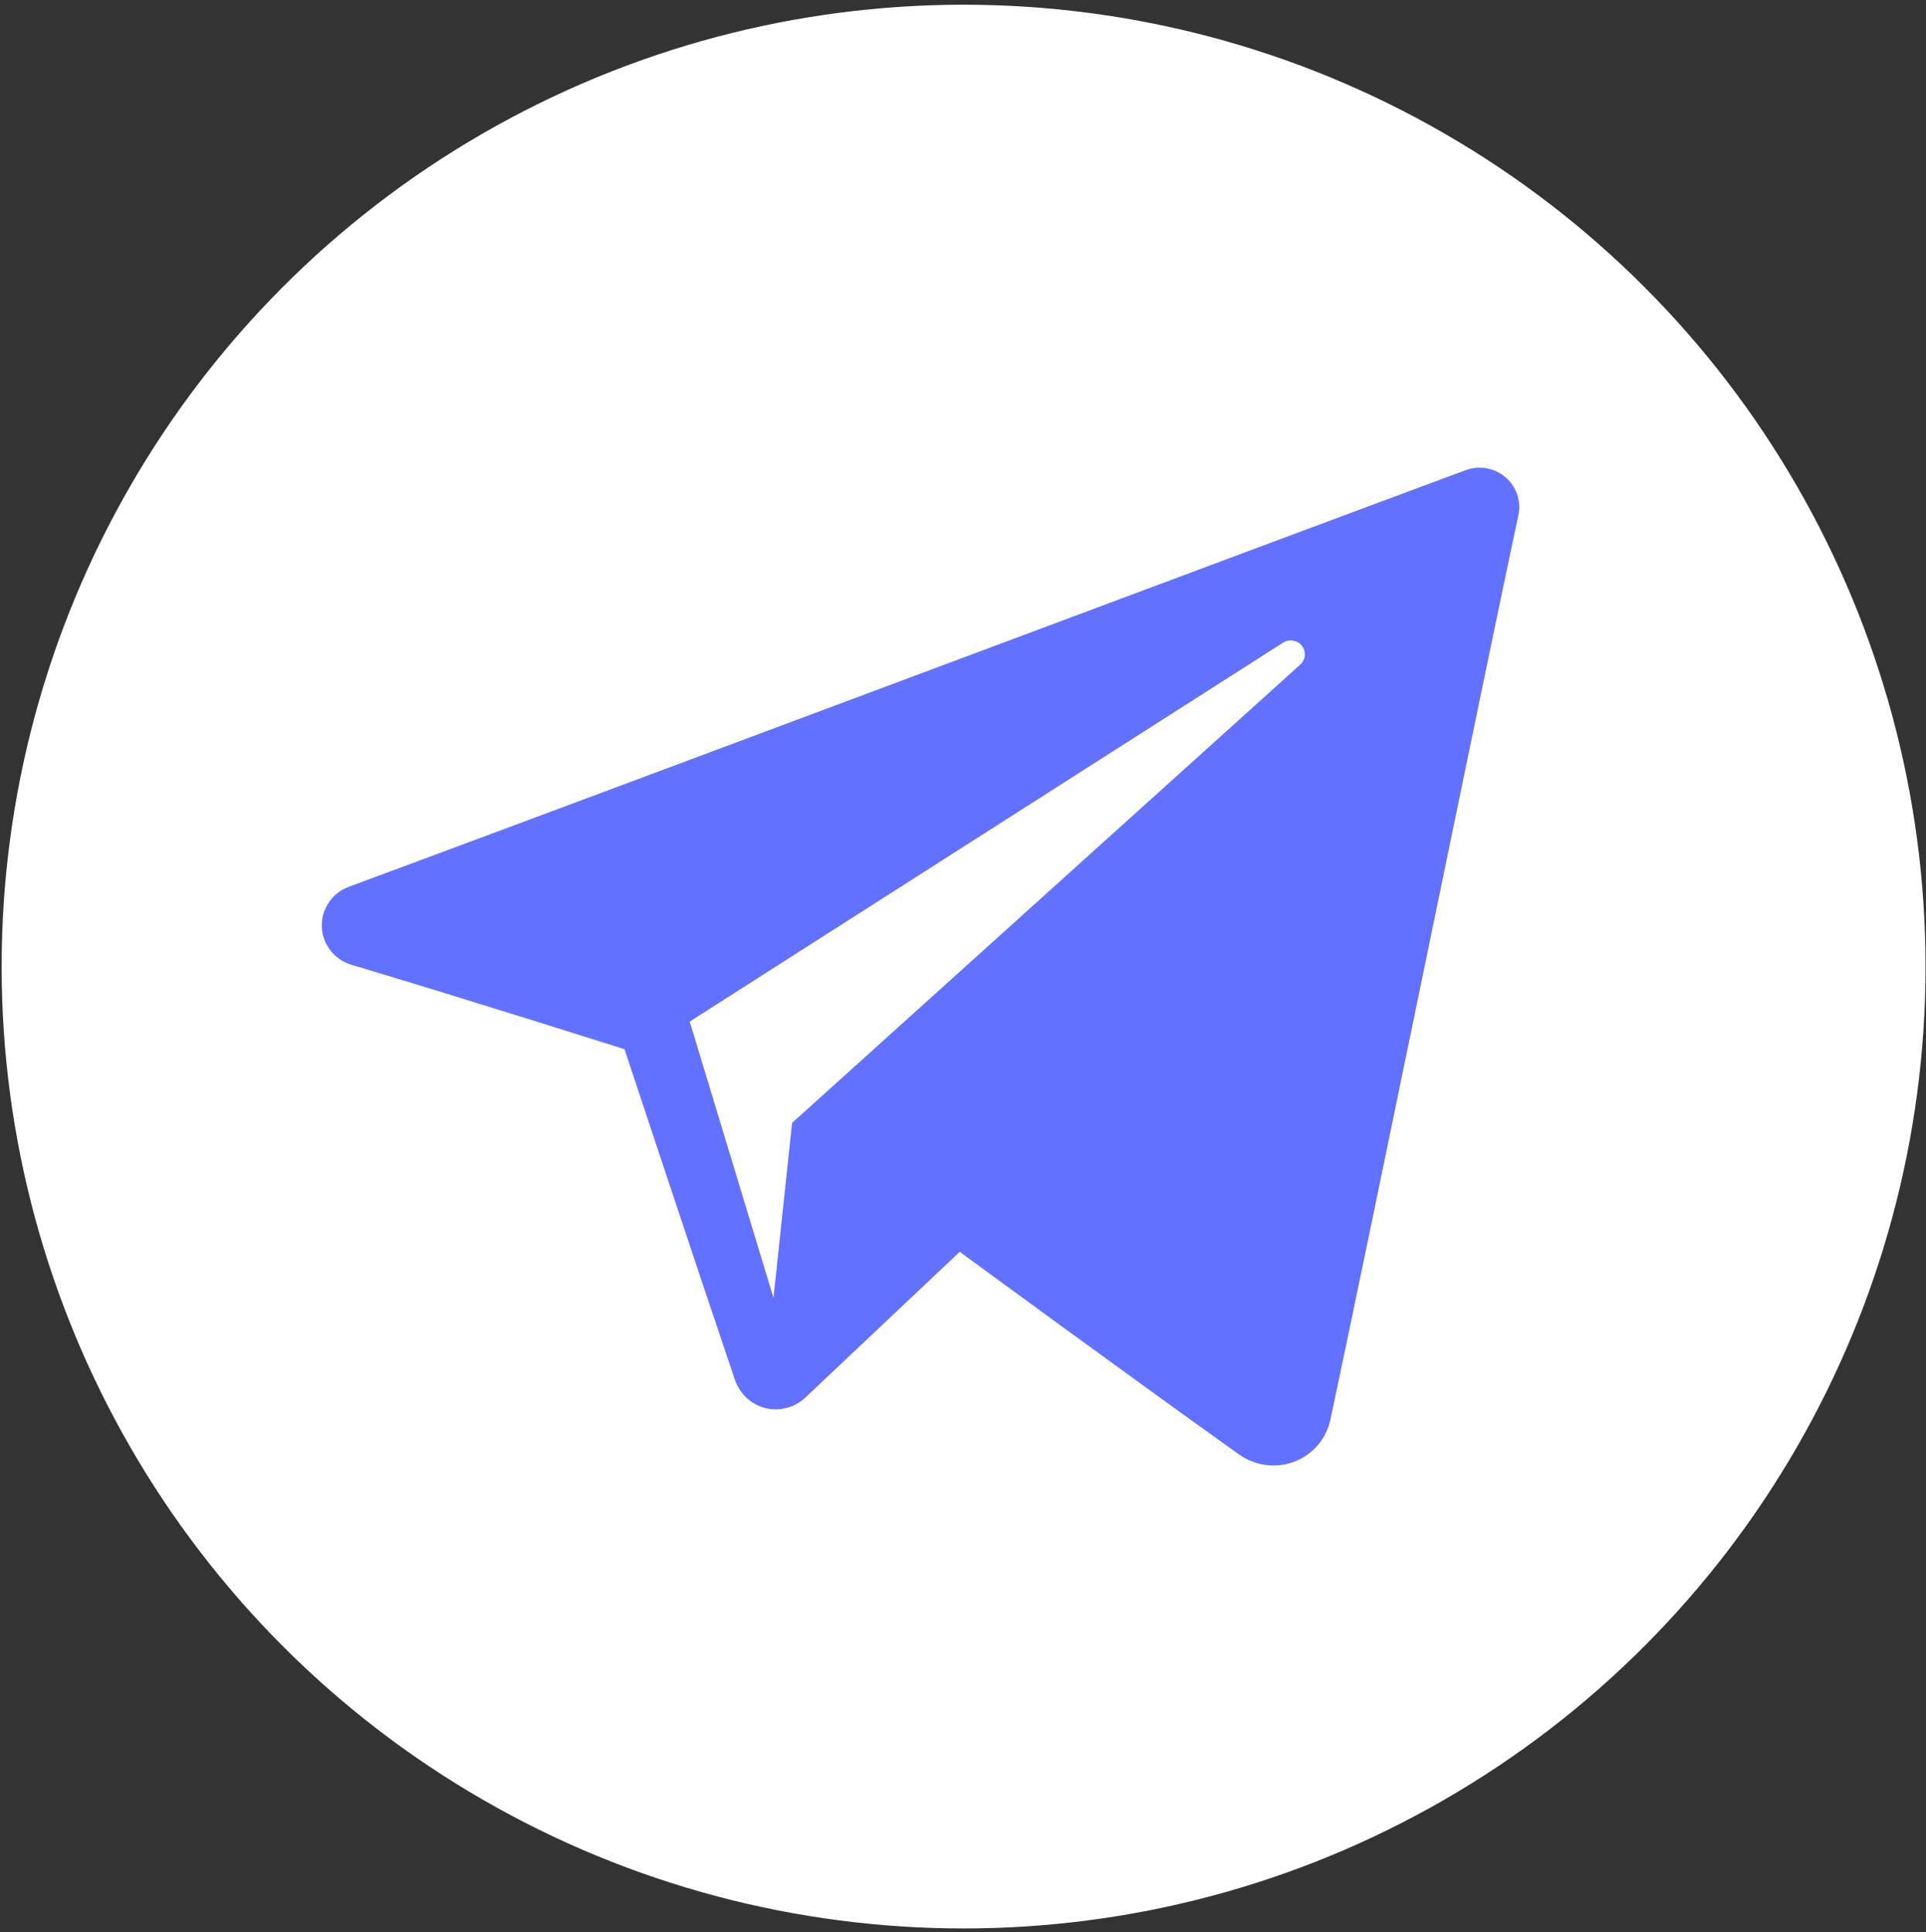 <?xml version="1.0" encoding="UTF-8"?> <svg xmlns="http://www.w3.org/2000/svg" width="313" height="314" viewBox="0 0 313 314" fill="none"><rect x="0" y="0" width="313" height="314" fill="#333333" stroke="none"/> <circle cx="156.595" cy="157.095" r="156.33" fill="white"></circle> <path fill-rule="evenodd" clip-rule="evenodd" d="M201.36 236.387C203.971 238.236 207.335 238.698 210.336 237.563C213.336 236.42 215.541 233.858 216.206 230.752C223.252 197.638 240.344 113.824 246.758 83.701C247.244 81.431 246.433 79.072 244.65 77.555C242.866 76.039 240.393 75.601 238.187 76.42C204.189 89.004 99.488 128.289 56.693 144.124C53.977 145.129 52.209 147.74 52.298 150.602C52.395 153.473 54.325 155.962 57.106 156.797C76.299 162.538 101.491 170.524 101.491 170.524C101.491 170.524 113.264 206.079 119.402 224.16C120.172 226.431 121.948 228.214 124.291 228.831C126.626 229.439 129.124 228.798 130.867 227.152C140.726 217.844 155.97 203.452 155.97 203.452C155.97 203.452 184.932 224.687 201.36 236.387V236.387ZM112.088 166.032L125.702 210.936L128.726 182.5C128.726 182.5 181.324 135.059 211.308 108.018C212.184 107.223 212.306 105.894 211.576 104.961C210.854 104.029 209.525 103.81 208.527 104.442C173.776 126.635 112.088 166.032 112.088 166.032Z" fill="#6271FF"></path> </svg> 